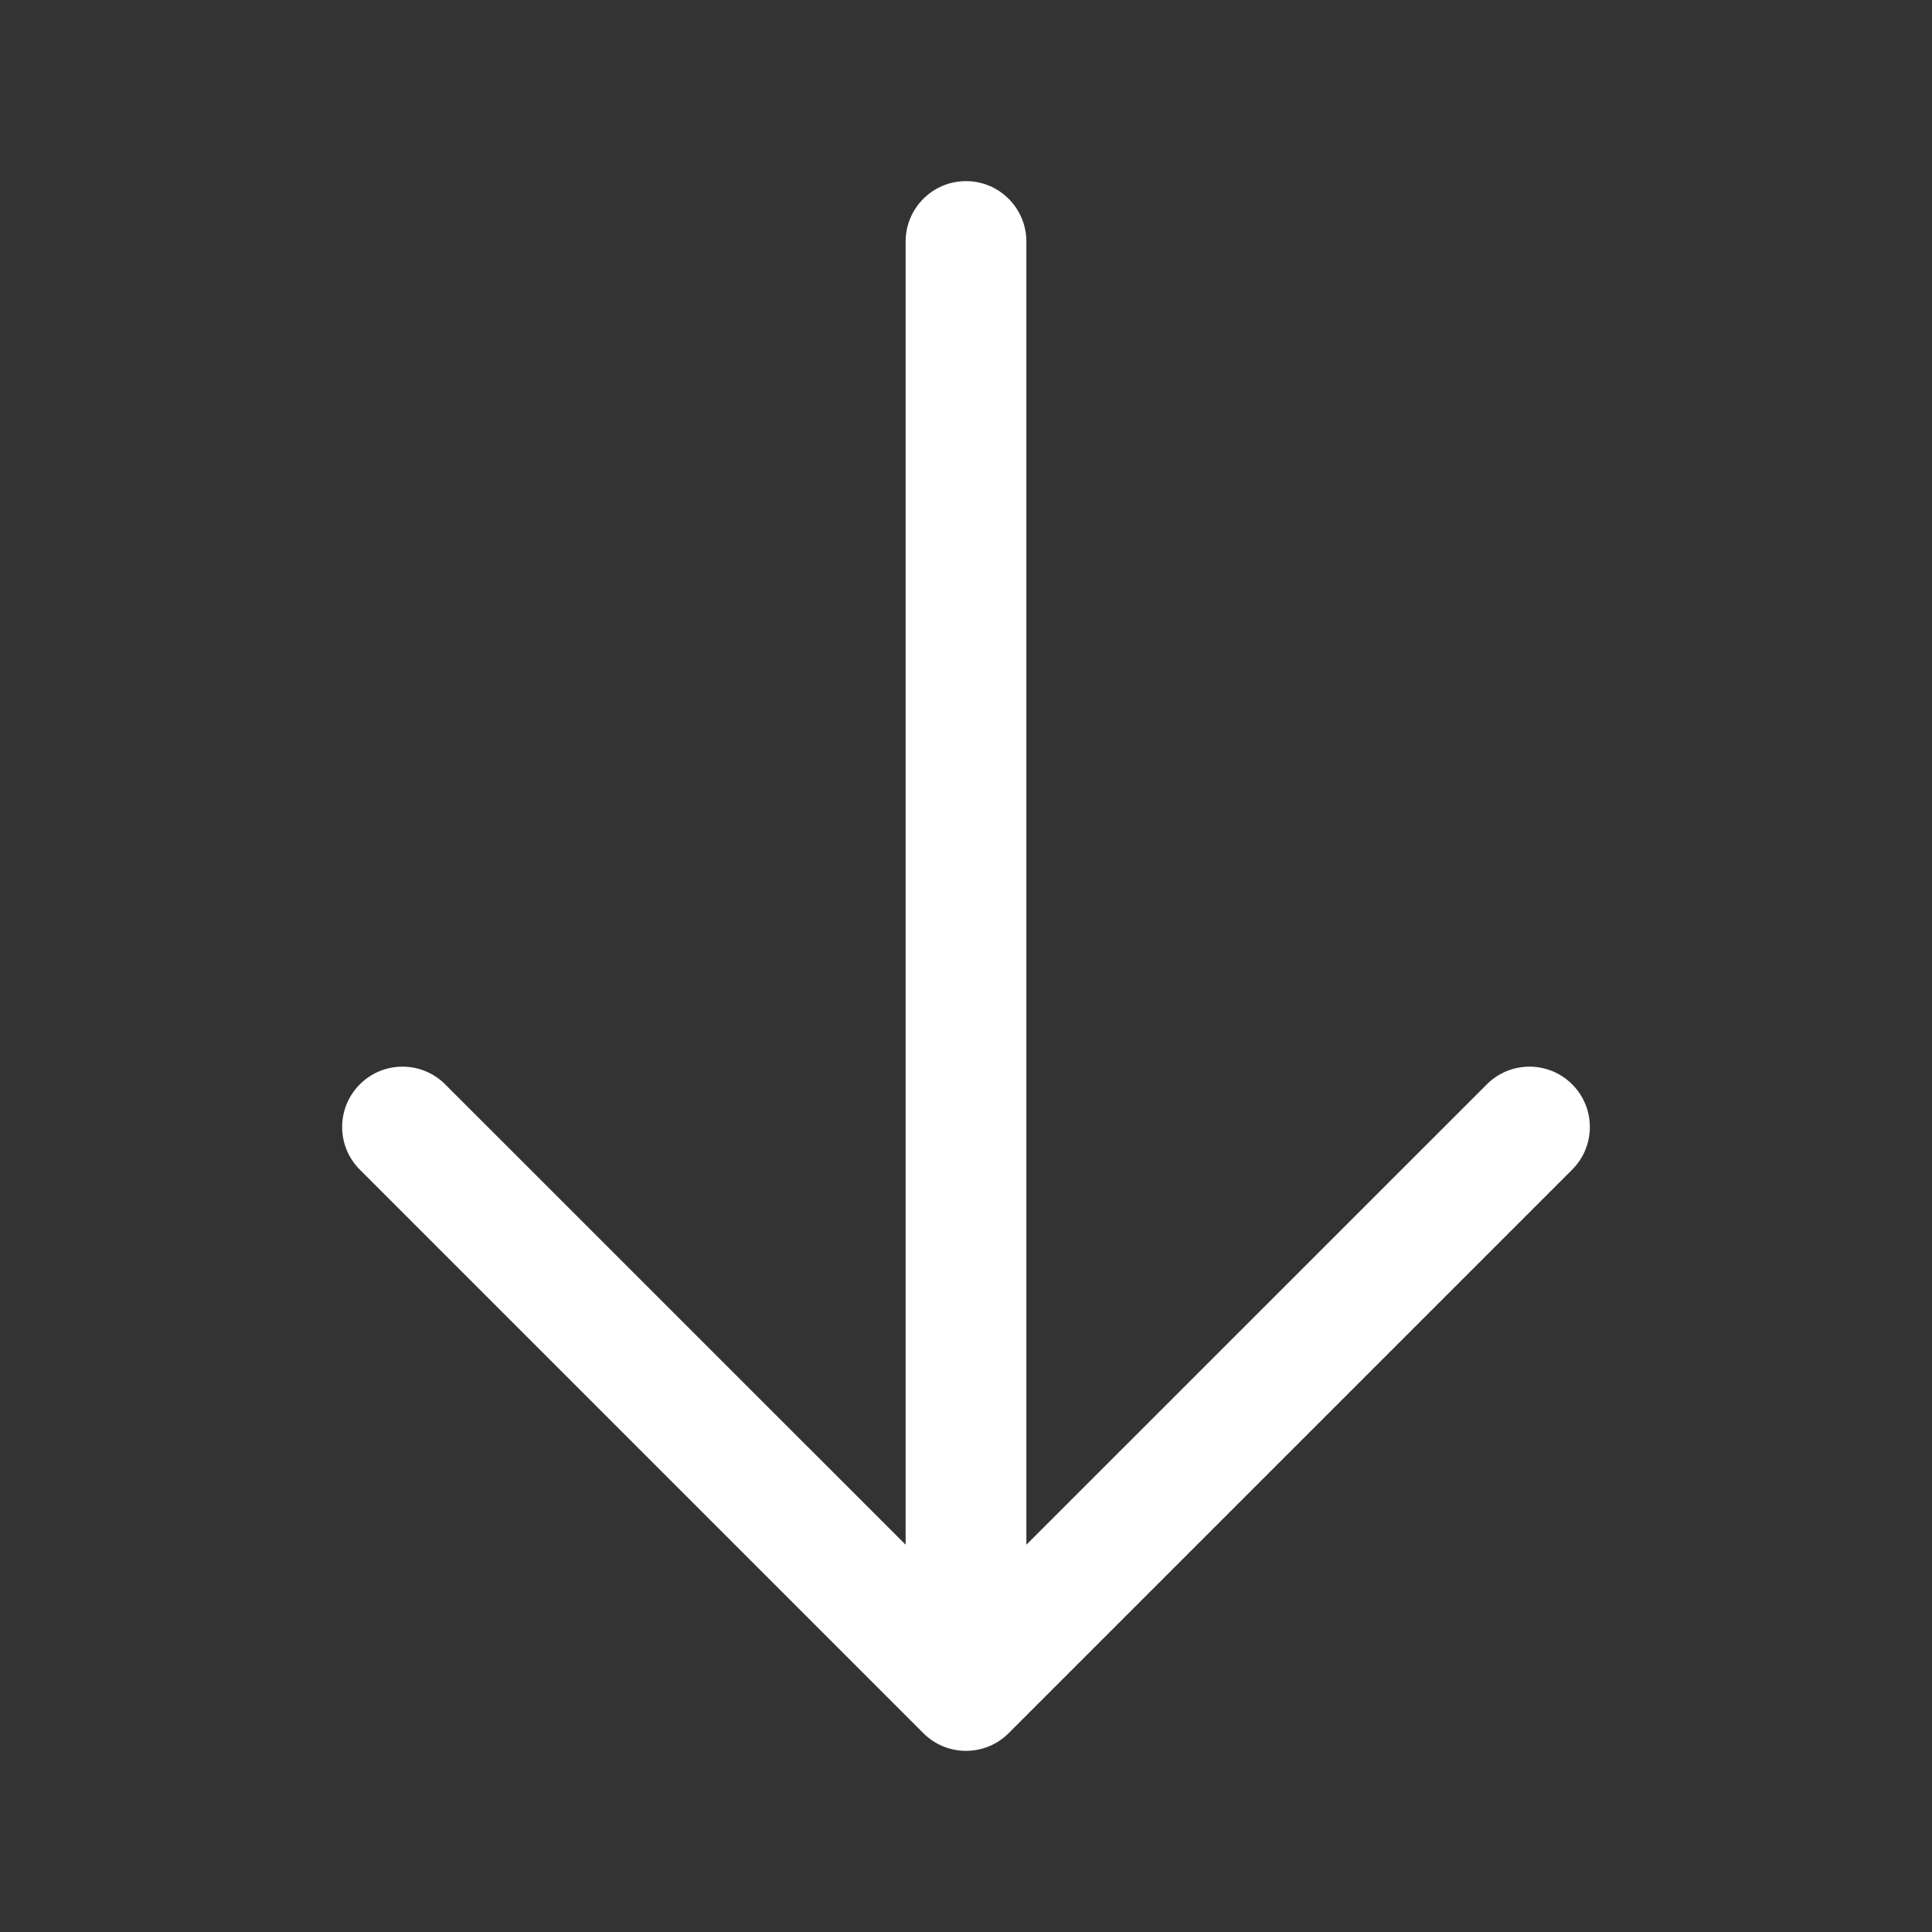 <svg width="24" height="24" viewBox="0 0 24 24" fill="none" xmlns="http://www.w3.org/2000/svg">
<rect x="0" y="0" width="24" height="24" fill="#333333" stroke="none"/>
<path fill-rule="evenodd" clip-rule="evenodd" d="M12 2.25C12.414 2.25 12.75 2.586 12.75 3L12.75 19.189L18.47 13.47C18.763 13.177 19.237 13.177 19.53 13.47C19.823 13.763 19.823 14.237 19.53 14.53L12.53 21.53C12.237 21.823 11.763 21.823 11.47 21.53L4.47 14.53C4.177 14.237 4.177 13.763 4.47 13.47C4.763 13.177 5.237 13.177 5.53 13.47L11.25 19.189L11.25 3C11.25 2.586 11.586 2.25 12 2.25Z" fill="white"/>
</svg>
